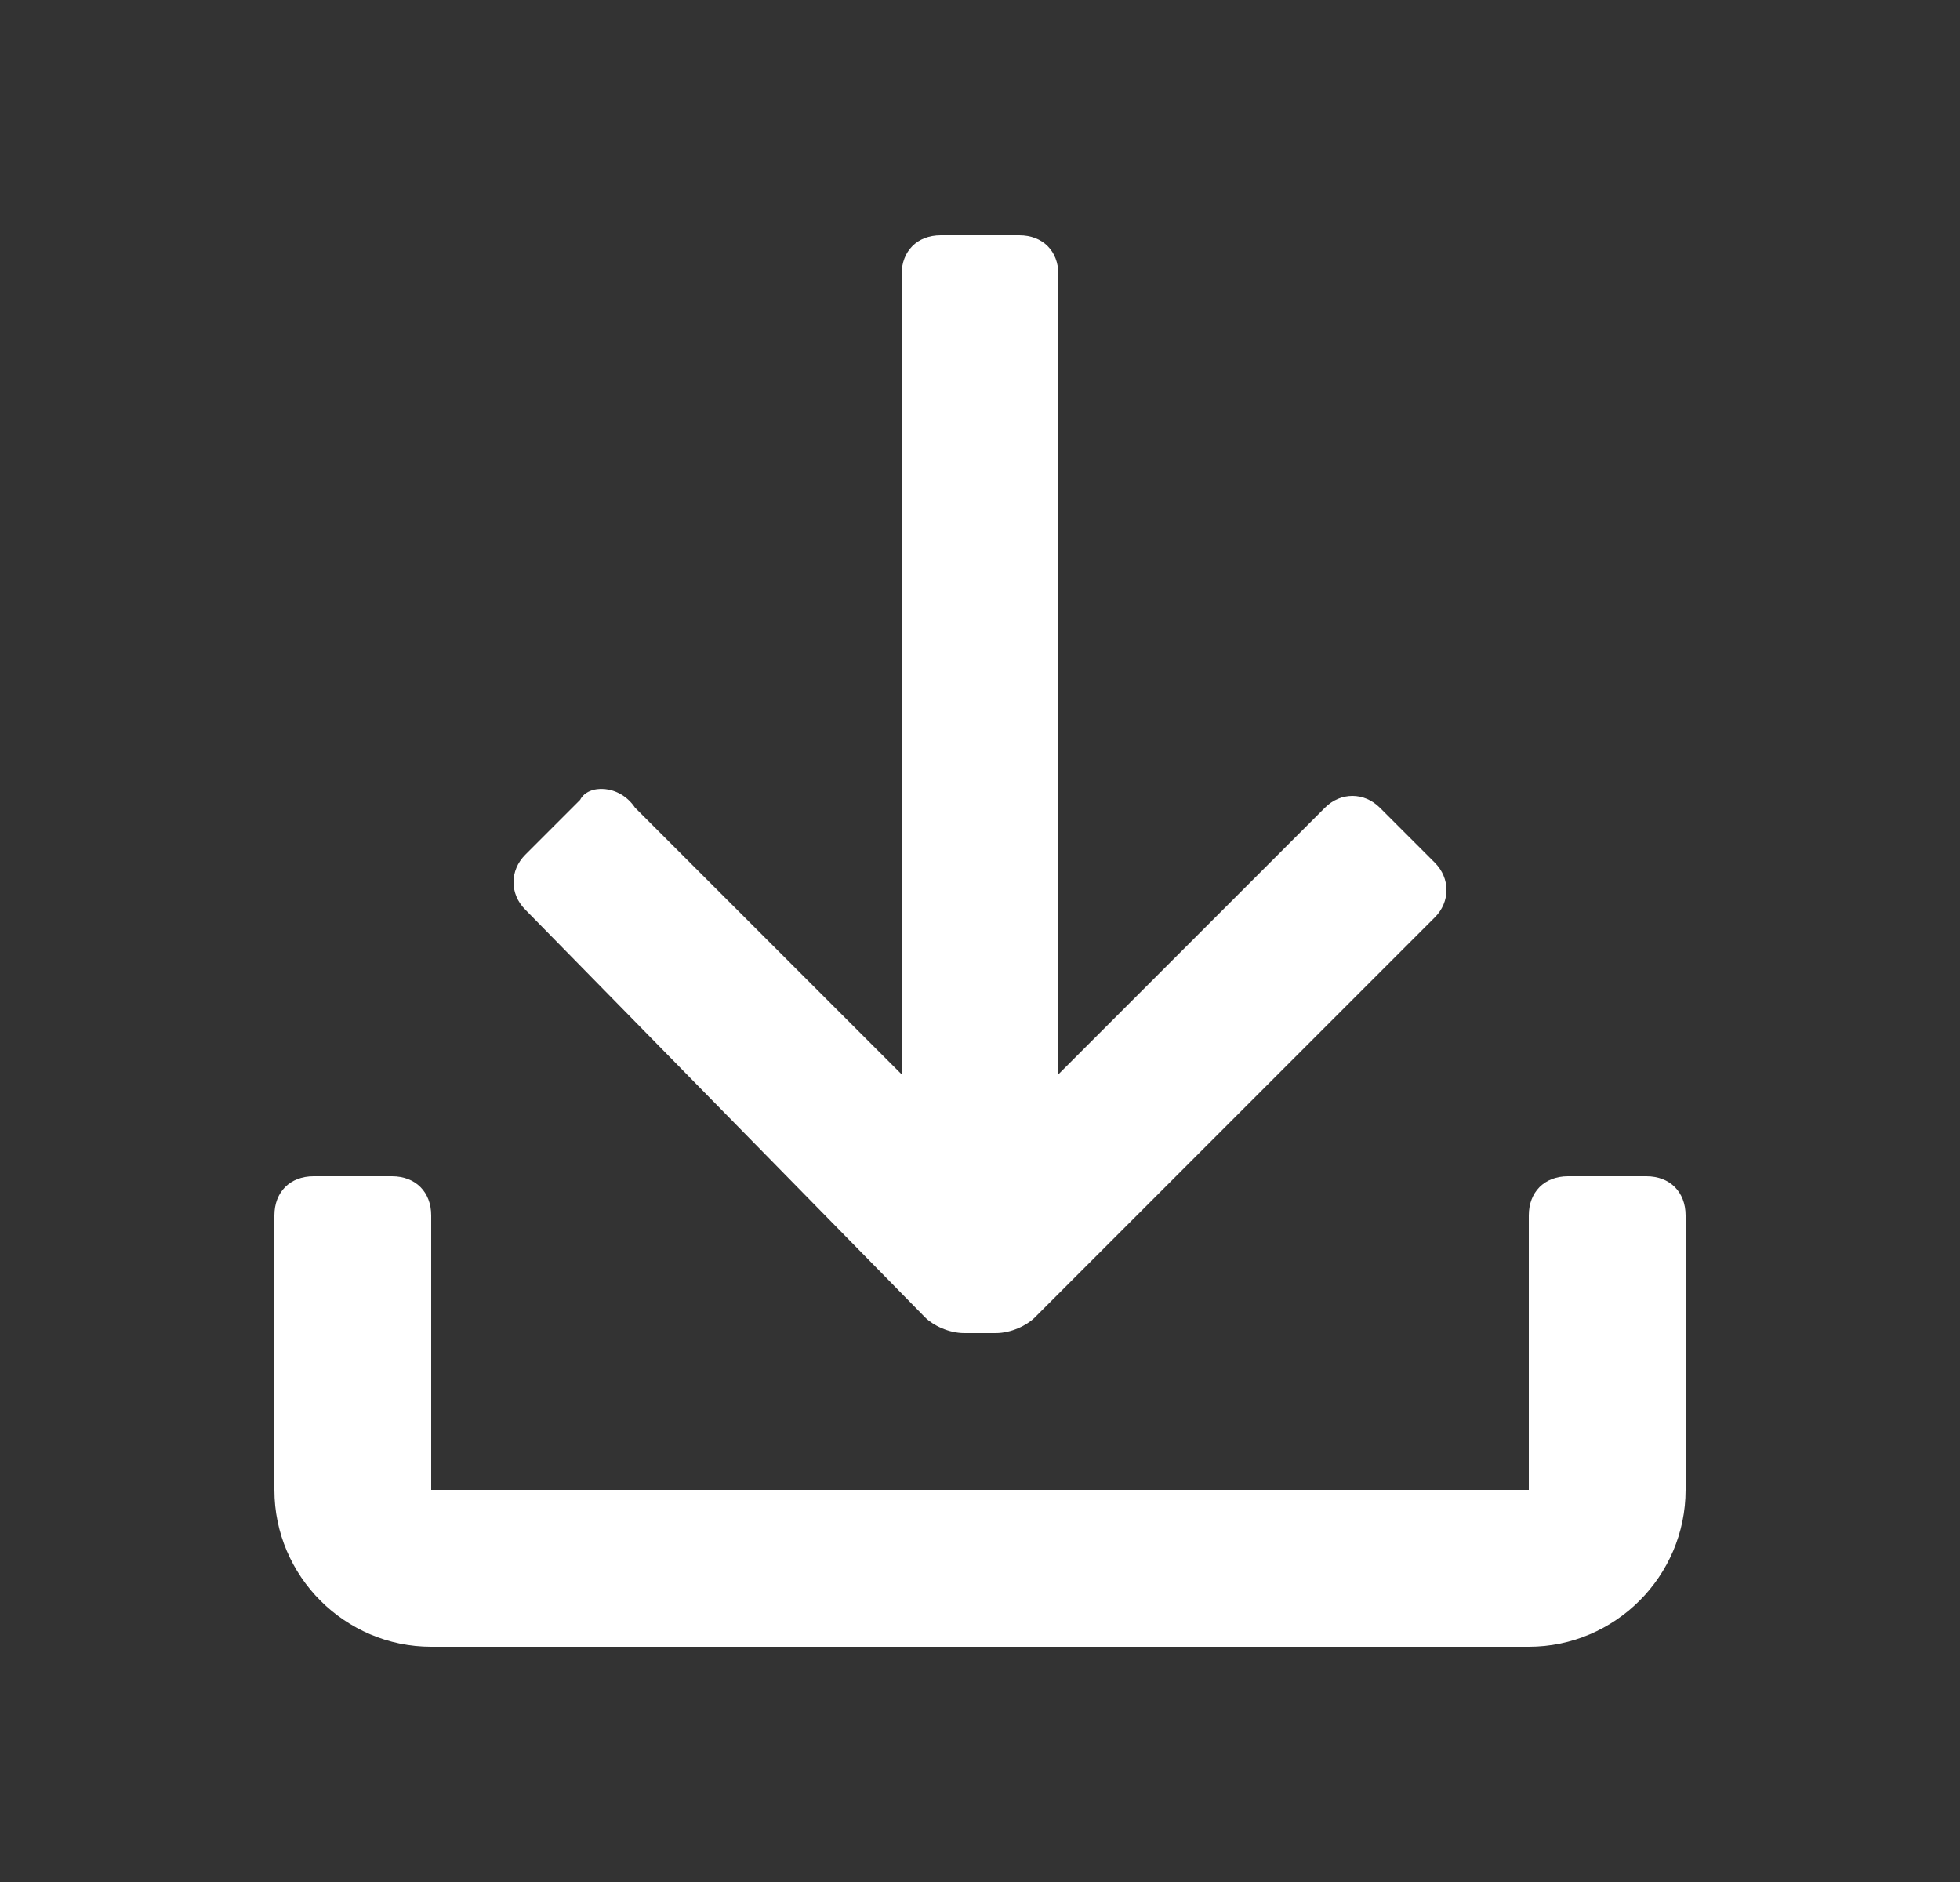 <svg width="25" height="24" viewBox="0 0 25 24" fill="none" xmlns="http://www.w3.org/2000/svg">
<rect x="0" y="0" width="25" height="24" fill="#333333" stroke="none"/>
<g id="import">
<path id="Icon color" fill-rule="evenodd" clip-rule="evenodd" d="M12.3 17C12.1 17 11.9 16.9 11.8 16.8L6.7 11.6C6.5 11.4 6.5 11.1 6.7 10.9L7.4 10.2C7.5 10 7.9 10 8.1 10.3L11.5 13.7V3.5C11.5 3.2 11.7 3 12 3H13C13.3 3 13.5 3.2 13.5 3.5V13.7L16.9 10.3C17.1 10.1 17.4 10.1 17.6 10.3L18.3 11C18.5 11.2 18.5 11.5 18.3 11.7L13.2 16.8C13.1 16.9 12.9 17 12.7 17H12.3ZM21.5 15.5V19C21.5 20.1 20.6 21 19.5 21H5.5C4.4 21 3.5 20.1 3.5 19V15.5C3.5 15.2 3.7 15 4 15H5C5.3 15 5.5 15.2 5.5 15.5V19H19.5V15.5C19.5 15.2 19.7 15 20 15H21C21.3 15 21.5 15.2 21.5 15.5Z" fill="white"/>
</g>
</svg>

